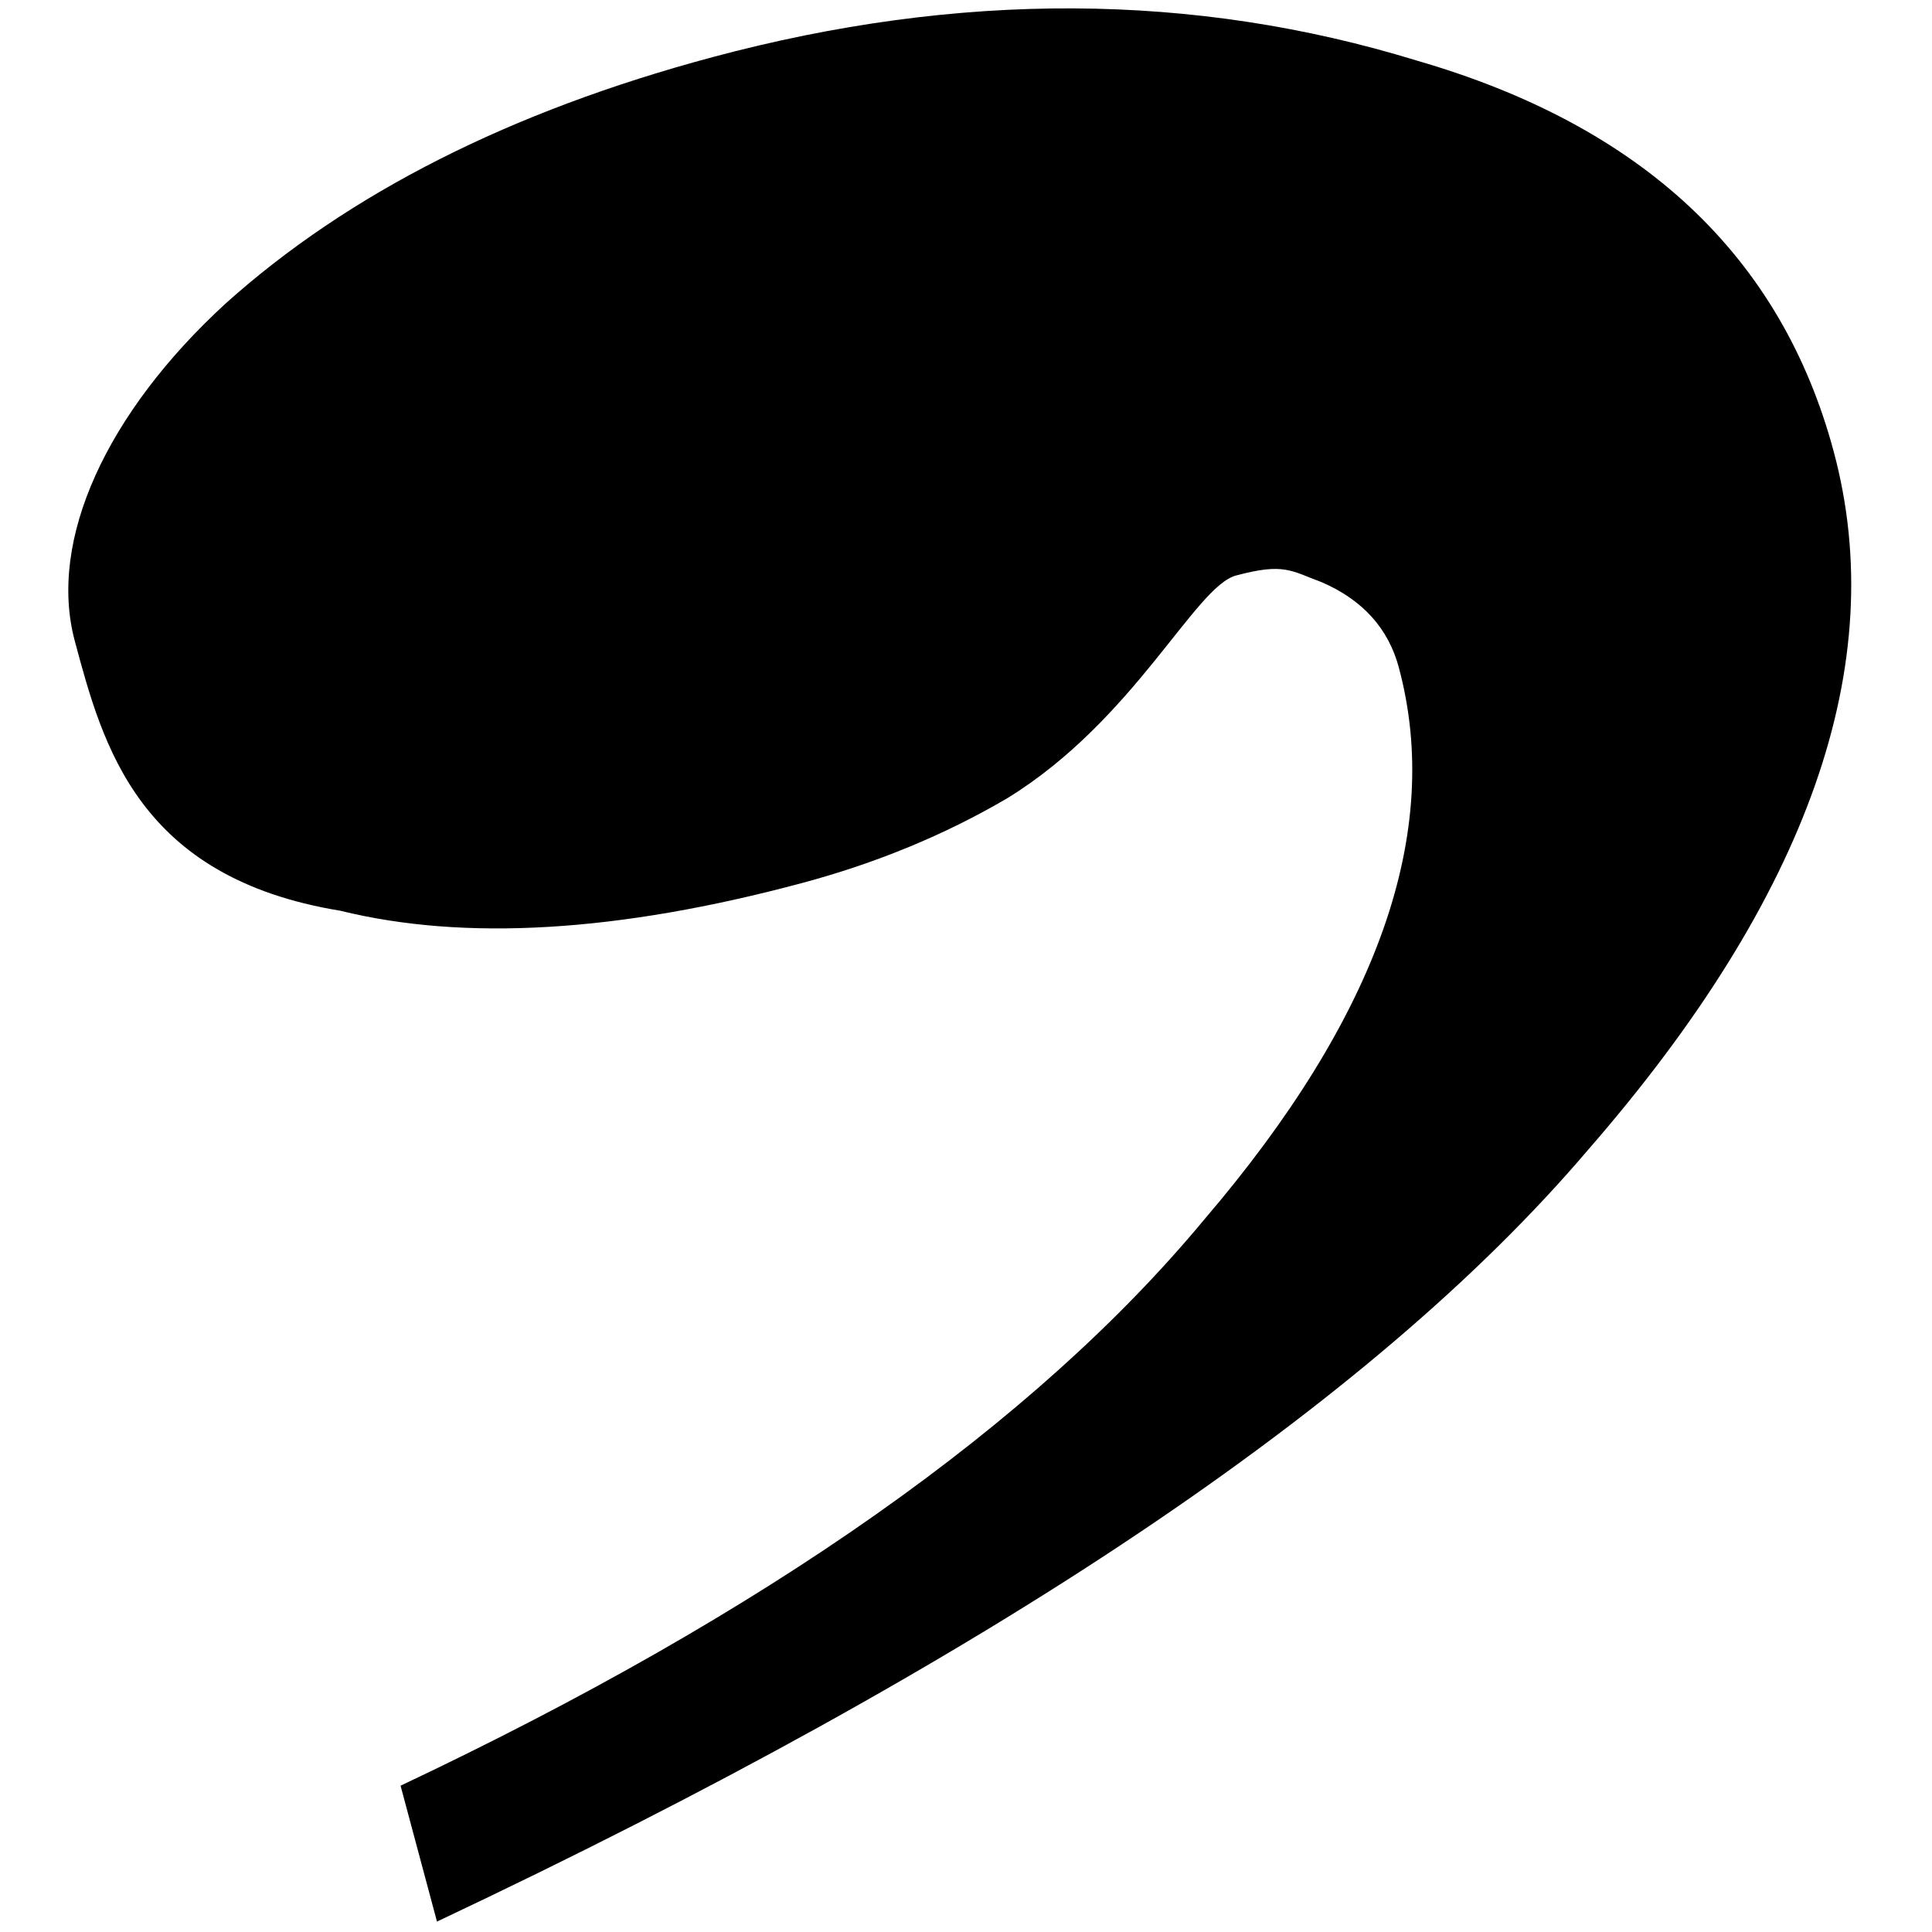 <svg width="105" height="105" viewBox="0 0 105 105" fill="none" xmlns="http://www.w3.org/2000/svg">
<g clip-path="url(#clip0)">
<path d="M23.749 104.434L21.77 97.049C41.673 87.639 56.232 77.382 65.449 66.278C74.898 55.231 78.424 45.233 76.025 36.282C75.456 34.156 74.062 32.611 71.844 31.646C70.153 31.02 69.794 30.576 67.174 31.278C64.94 31.877 61.658 39.132 54.742 43.383C51.356 45.37 47.632 46.908 43.569 47.996C33.616 50.663 25.259 51.163 18.499 49.497C7.513 47.703 5.593 40.54 4.064 34.833C2.595 29.351 5.801 22.42 12.267 16.49C18.937 10.506 27.756 6.044 38.725 3.105C52.131 -0.487 64.883 -0.427 76.982 3.287C89.253 6.835 96.813 13.923 99.661 24.552C102.749 36.077 98.299 48.721 86.313 62.486C74.559 76.309 53.705 90.291 23.749 104.434Z" fill="black"/>
</g>
<defs>
<clipPath id="clip0">
<rect width="105" height="105" fill="white"/>
</clipPath>
</defs>
</svg>
